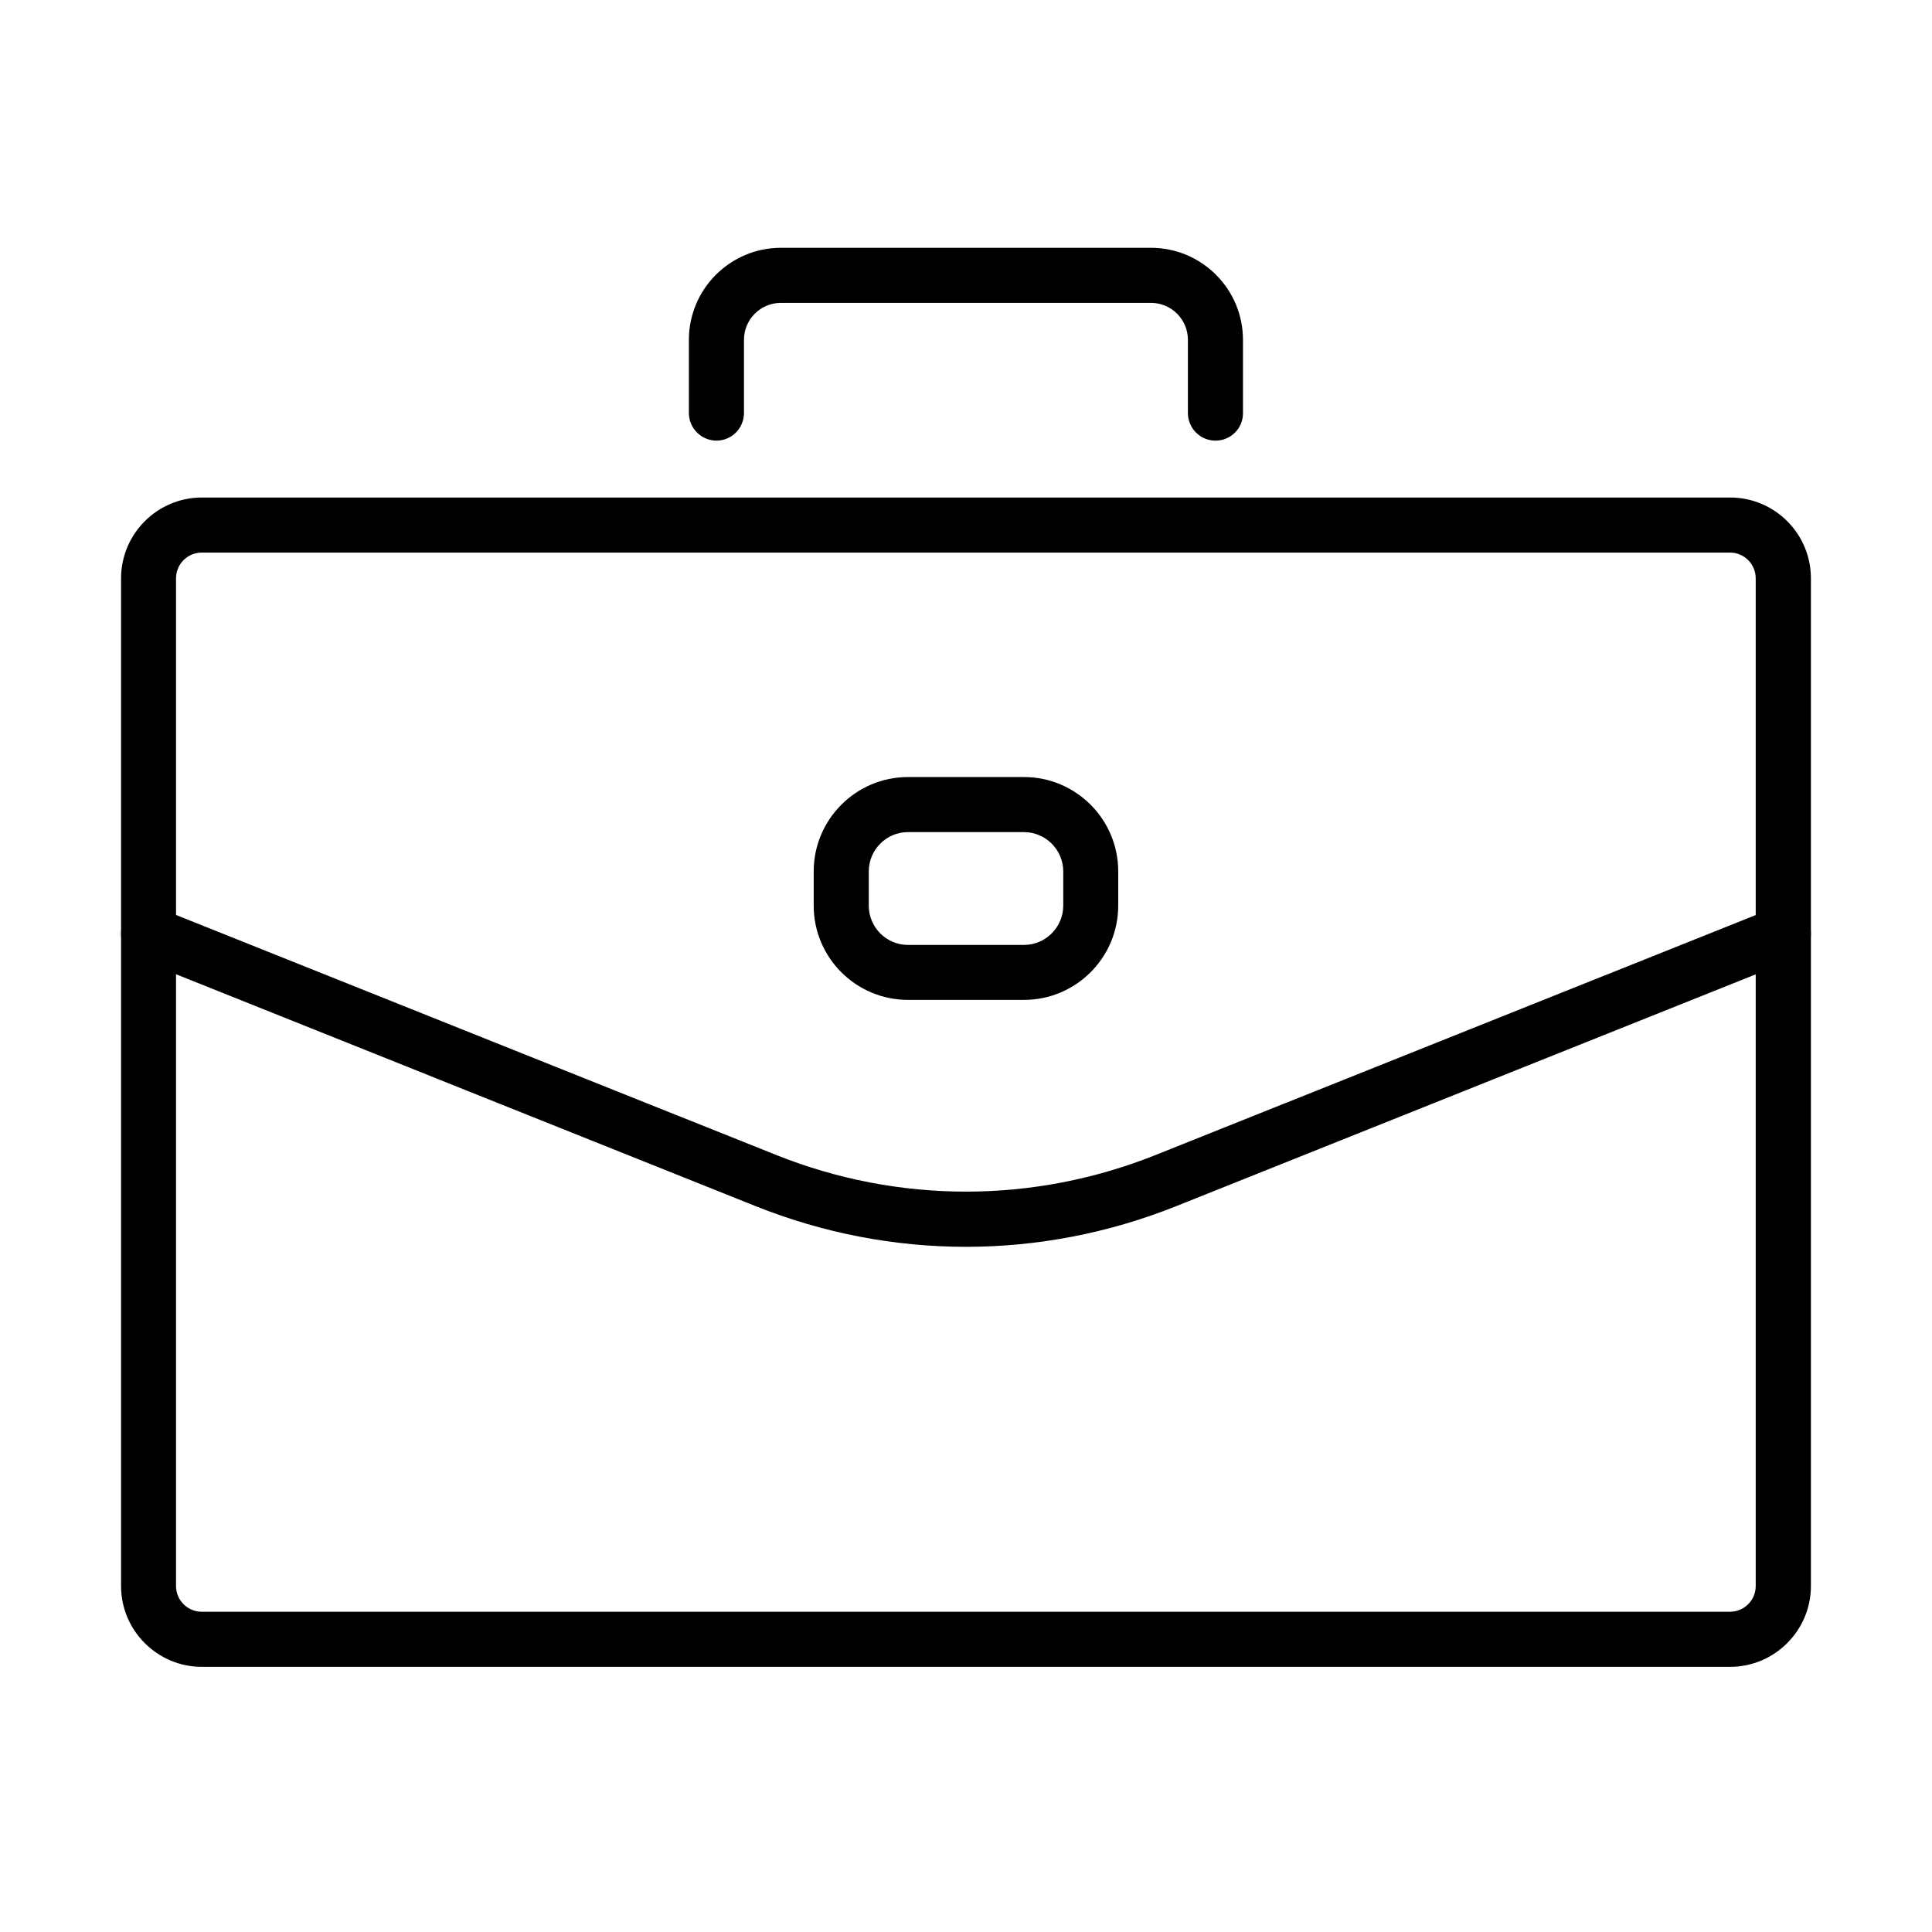 <?xml version="1.0" encoding="UTF-8"?>
<!-- Uploaded to: SVG Repo, www.svgrepo.com, Generator: SVG Repo Mixer Tools -->
<svg fill="#000000" width="800px" height="800px" version="1.1" viewBox="144 144 512 512" xmlns="http://www.w3.org/2000/svg">
 <g>
  <path d="m602.5 585.73h-405c-11.789 0-21.418-9.594-21.418-21.41v-267.06c0-11.789 9.602-21.414 21.418-21.414h405c11.816 0 21.41 9.594 21.41 21.414v267.06c0 11.785-9.621 21.41-21.41 21.41zm-405.04-295.29c-3.746 0-6.812 3.043-6.812 6.816v267.06c0 3.742 3.039 6.812 6.812 6.812h405.01c3.773 0 6.812-3.07 6.812-6.812v-267.06c0-3.746-3.039-6.816-6.812-6.816z"/>
  <path d="m466.12 260.77c-4.039 0-7.312-3.277-7.312-7.312v-19.395c0-5.41-4.387-9.801-9.801-9.801h-98.047c-5.414 0-9.801 4.391-9.801 9.801v19.395c0 4.035-3.277 7.312-7.281 7.312-4.008 0-7.316-3.277-7.316-7.312v-19.395c0-13.457 10.941-24.395 24.398-24.395h98.047c13.457 0 24.395 10.938 24.395 24.395v19.395c0.031 4.062-3.246 7.312-7.281 7.312z"/>
  <path d="m399.99 474.42c-18.895 0-37.793-3.598-55.781-10.793l-163.54-65.434c-3.742-1.492-5.555-5.734-4.062-9.477 1.492-3.746 5.734-5.586 9.477-4.066l163.54 65.402c32.469 12.988 68.238 12.988 100.71 0l163.57-65.402c3.746-1.492 7.984 0.32 9.477 4.066 1.492 3.742-0.32 7.984-4.062 9.477l-163.57 65.434c-17.961 7.195-36.887 10.793-55.754 10.793z"/>
  <path d="m415.36 408.98h-30.742c-13.777 0-24.98-11.199-24.98-24.977v-9.07c0-13.777 11.203-25.008 24.98-25.008h30.742c13.777 0 24.98 11.203 24.98 25.008v9.07c0 13.777-11.203 24.977-24.98 24.977zm-30.742-44.461c-5.734 0-10.383 4.684-10.383 10.414v9.07c0 5.731 4.648 10.41 10.383 10.41h30.742c5.734 0 10.414-4.68 10.414-10.41v-9.07c0-5.731-4.68-10.414-10.414-10.414z"/>
 </g>
</svg>